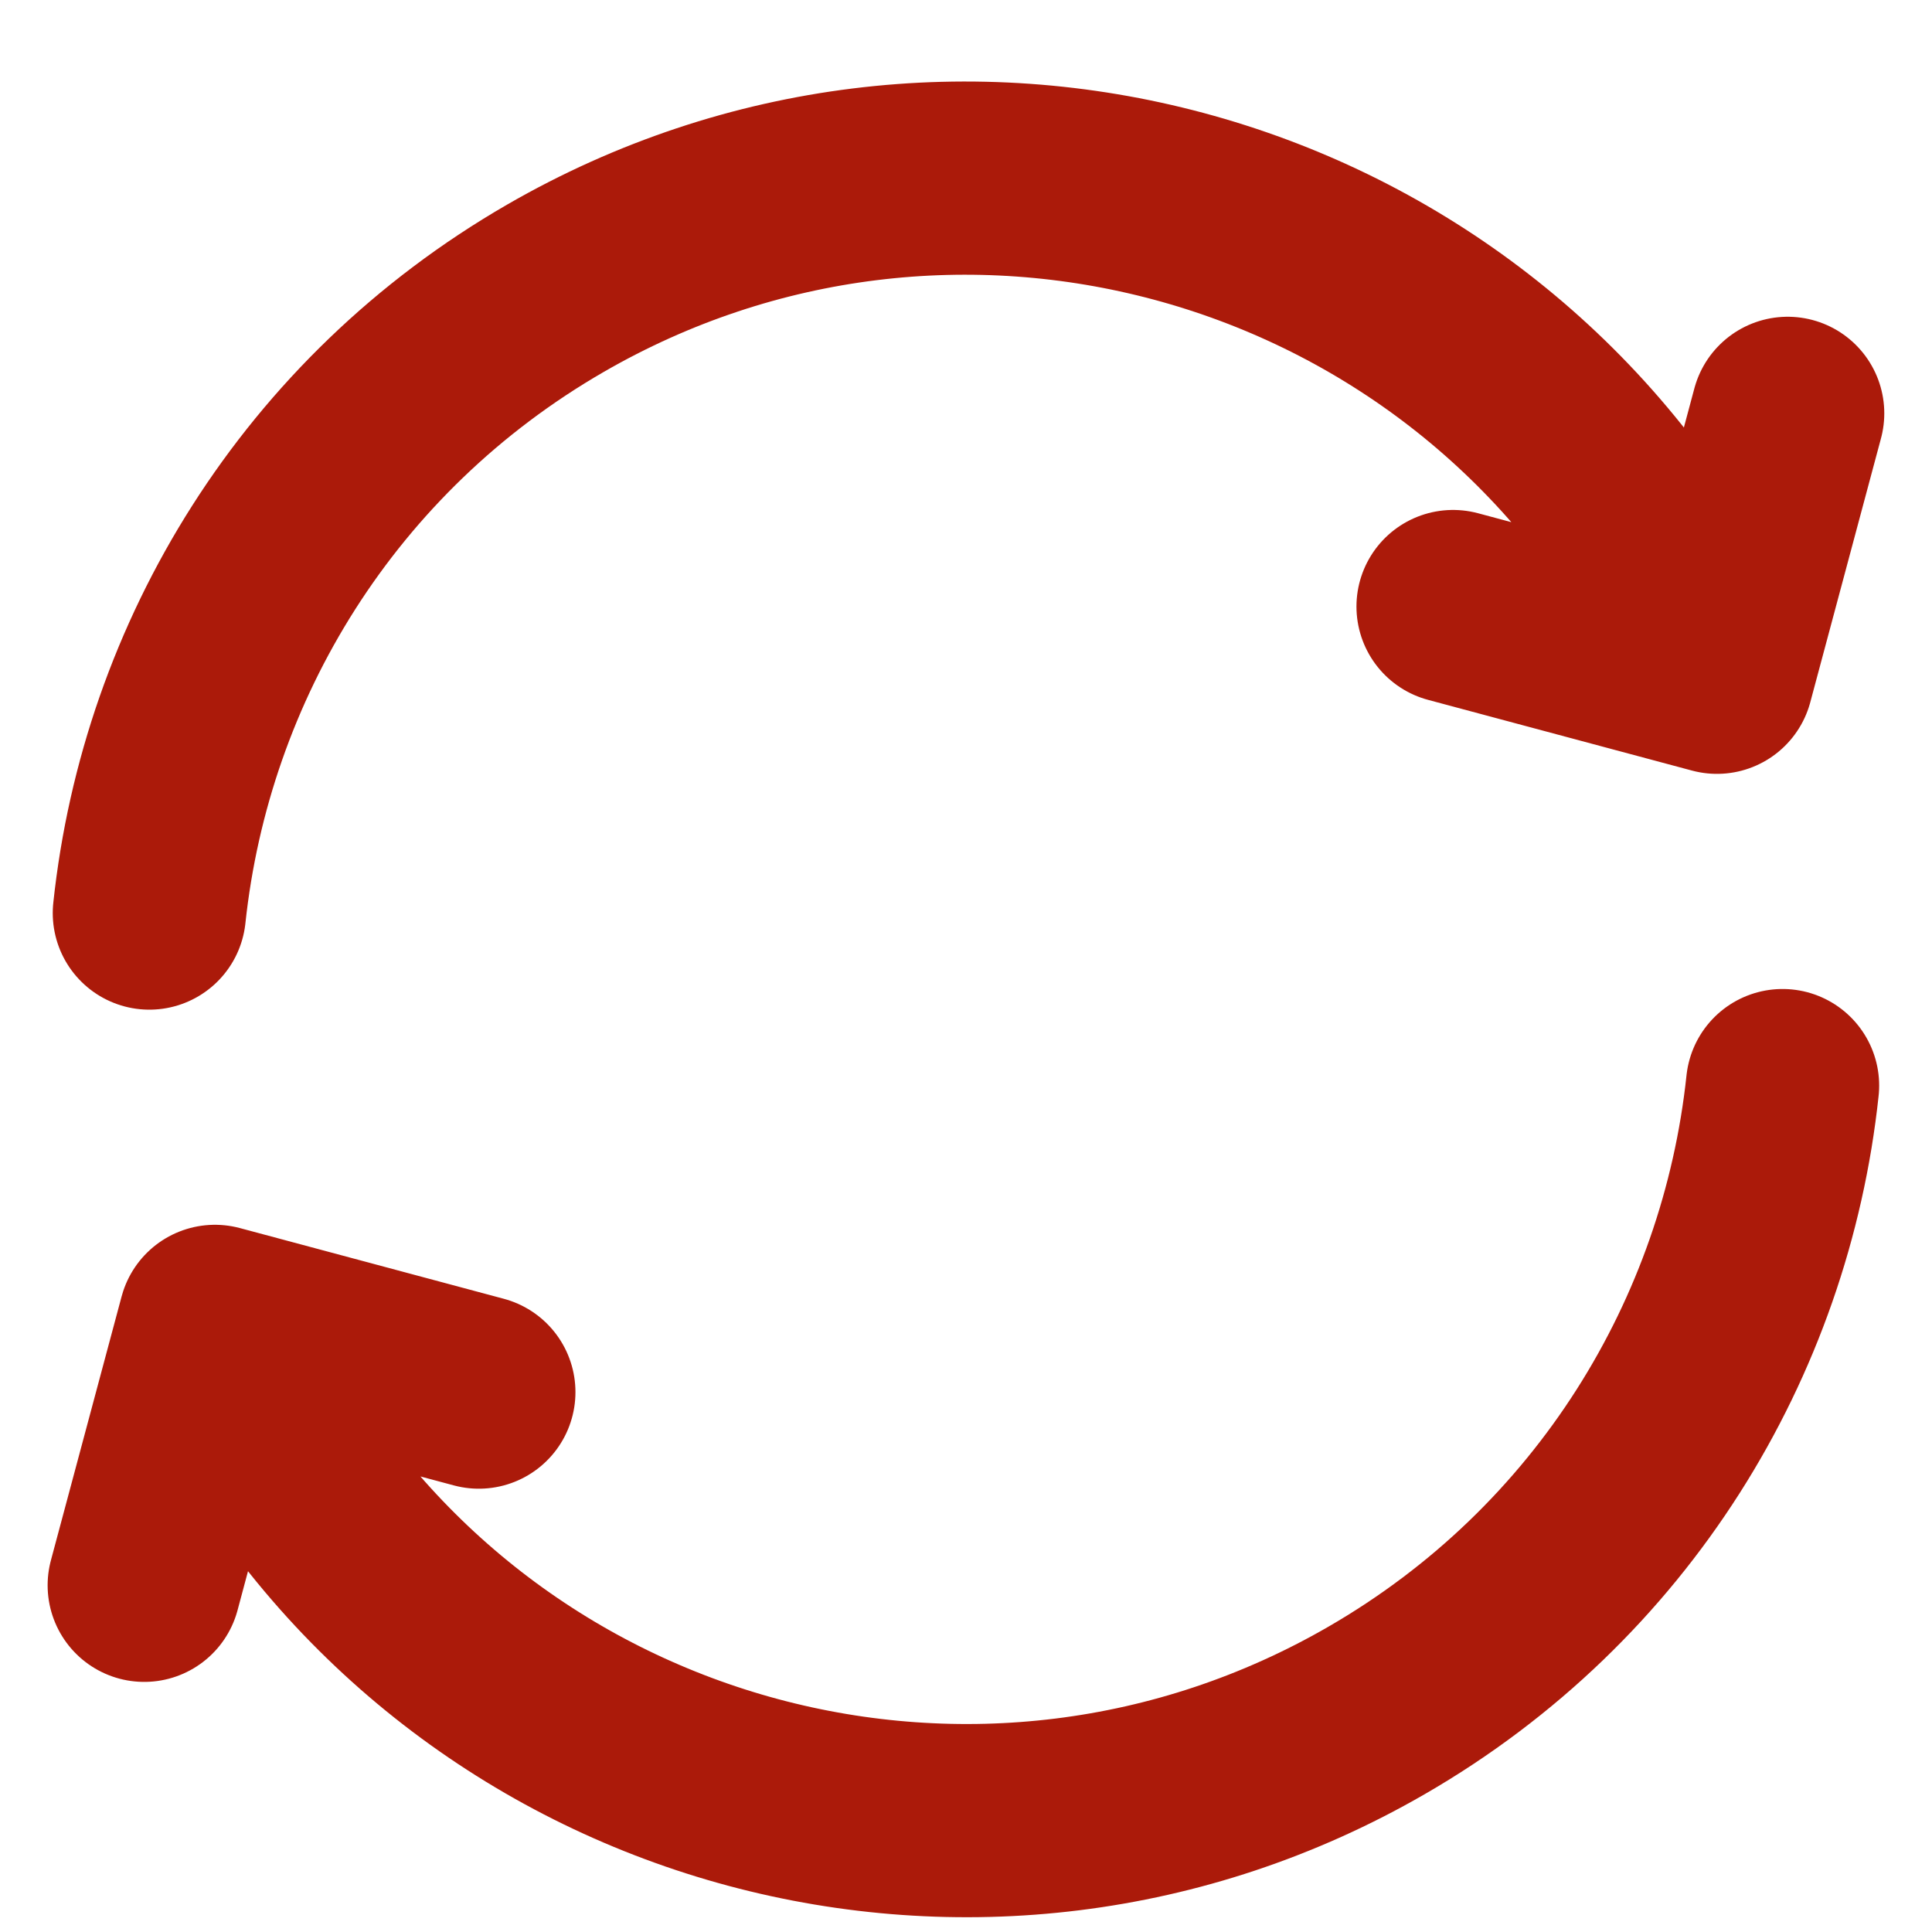 <svg width="20" height="20" viewBox="0 0 20 20" fill="none" xmlns="http://www.w3.org/2000/svg">
<path d="M18.453 11.238C18.175 13.848 16.696 16.294 14.249 17.707C10.184 20.054 4.985 18.661 2.638 14.596L2.388 14.162M1.546 9.452C1.824 6.842 3.303 4.397 5.75 2.984C9.815 0.637 15.014 2.03 17.361 6.095L17.611 6.528M1.493 16.411L2.225 13.679L4.957 14.411M15.042 6.279L17.774 7.011L18.506 4.279" stroke="#AB1A0A" stroke-width="2" stroke-linecap="round" stroke-linejoin="round"/>
</svg>
